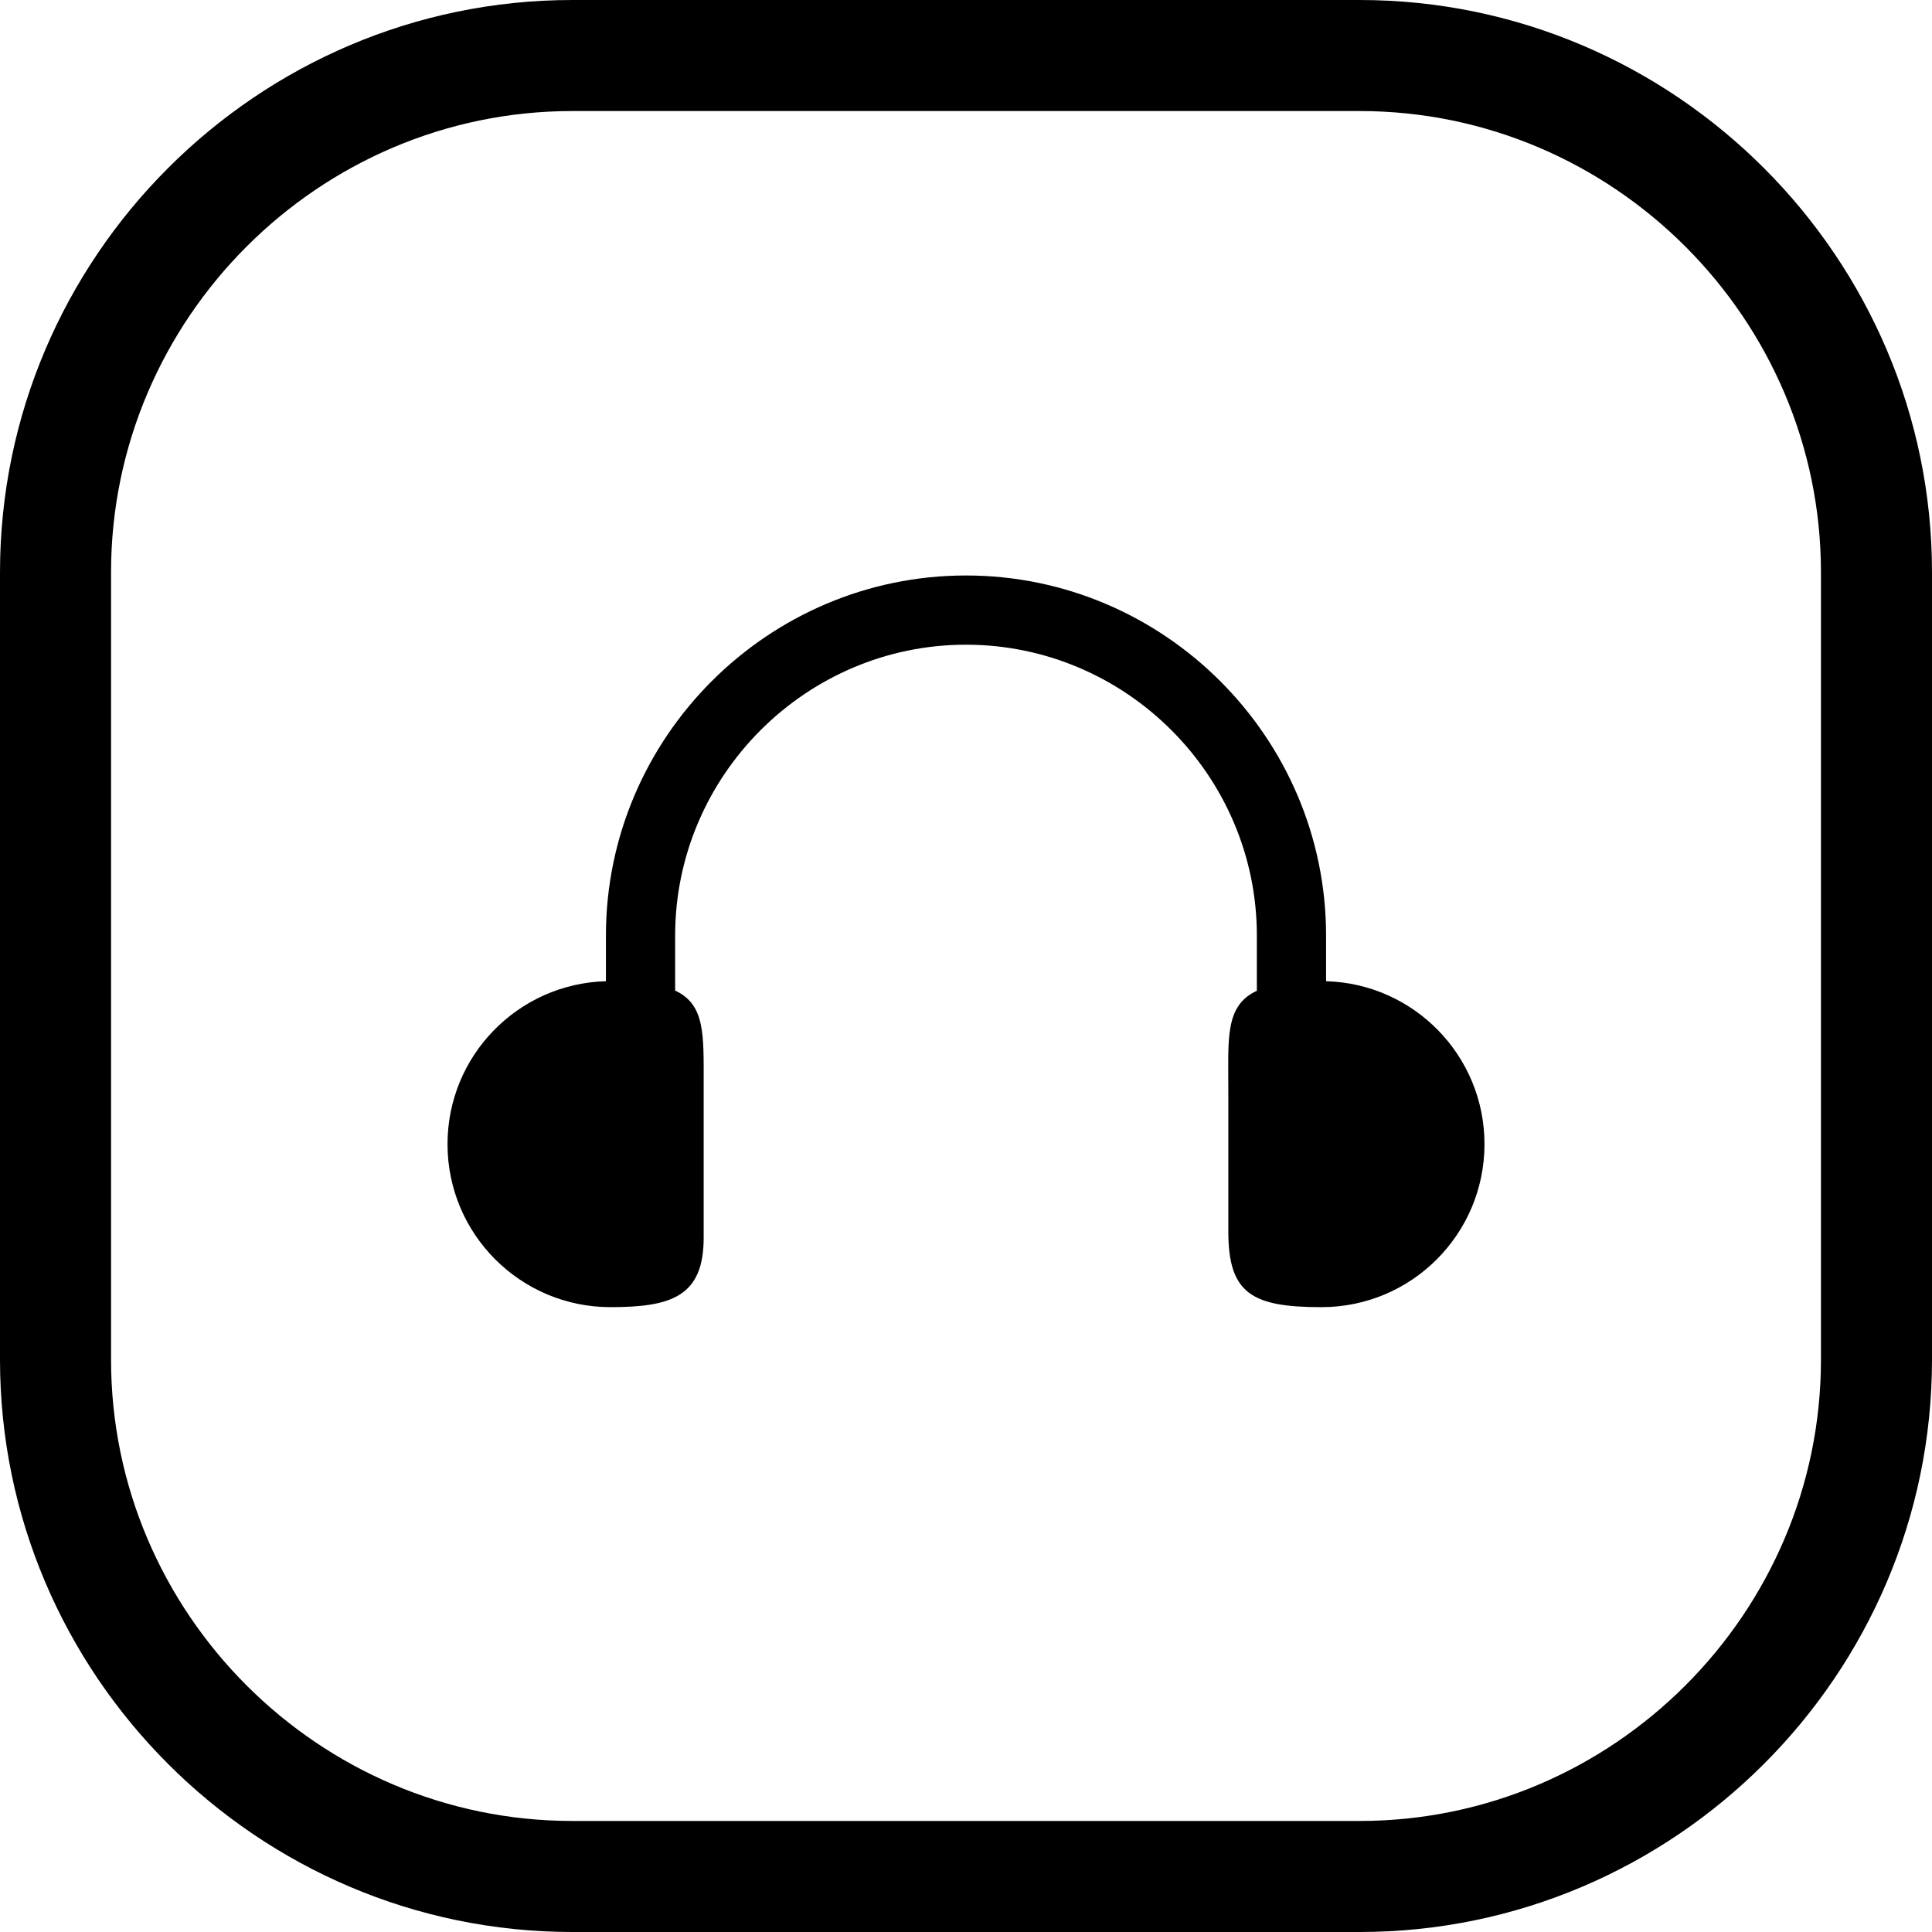 <svg xmlns="http://www.w3.org/2000/svg" shape-rendering="geometricPrecision" text-rendering="geometricPrecision" image-rendering="optimizeQuality" fill-rule="evenodd" clip-rule="evenodd" viewBox="0 0 512 512.001"><path fill-rule="nonzero" d="M151.667 0h208.666c41.724 0 79.647 17.059 107.128 44.539C494.94 72.02 512 109.943 512 151.667v208.666c0 41.725-17.06 79.648-44.539 107.129-27.481 27.479-65.404 44.539-107.128 44.539H151.667c-41.724 0-79.647-17.06-107.128-44.539C17.06 439.981 0 402.058 0 360.333V151.667C0 109.943 17.06 72.02 44.539 44.539 72.02 17.059 109.943 0 151.667 0zm8.91 260.032v-12.101c0-26.25 10.736-50.111 28.022-67.398 17.288-17.288 41.151-28.024 67.4-28.024 26.25 0 50.111 10.736 67.398 28.024 17.292 17.292 28.026 41.15 28.026 67.398v12.101c23.293.648 41.98 19.73 41.98 43.18 0 23.856-19.342 43.198-43.199 43.198-18.479 0-24.685-3.639-24.685-20.057V289.13c0-13.911-.964-22.597 7.561-26.569v-14.63c0-21.184-8.677-40.457-22.651-54.43-13.973-13.974-33.243-22.648-54.428-22.648-21.188 0-40.459 8.674-54.433 22.648-13.973 13.973-22.648 33.243-22.648 54.43v14.584c8.002 3.709 7.561 11.695 7.561 24.949v40.545c0 15.479-8.421 18.401-24.687 18.401-23.856 0-43.197-19.342-43.197-43.198 0-23.45 18.687-42.532 41.98-43.18zM360.333 29.427H151.667c-33.601 0-64.159 13.758-86.321 35.919-22.161 22.162-35.918 52.72-35.918 86.321v208.666c0 33.602 13.757 64.16 35.918 86.322 22.162 22.161 52.72 35.918 86.321 35.918h208.666c33.601 0 64.159-13.757 86.321-35.918 22.161-22.162 35.918-52.72 35.918-86.322V151.667c0-33.601-13.757-64.159-35.918-86.321-22.162-22.161-52.72-35.919-86.321-35.919z"/></svg>
